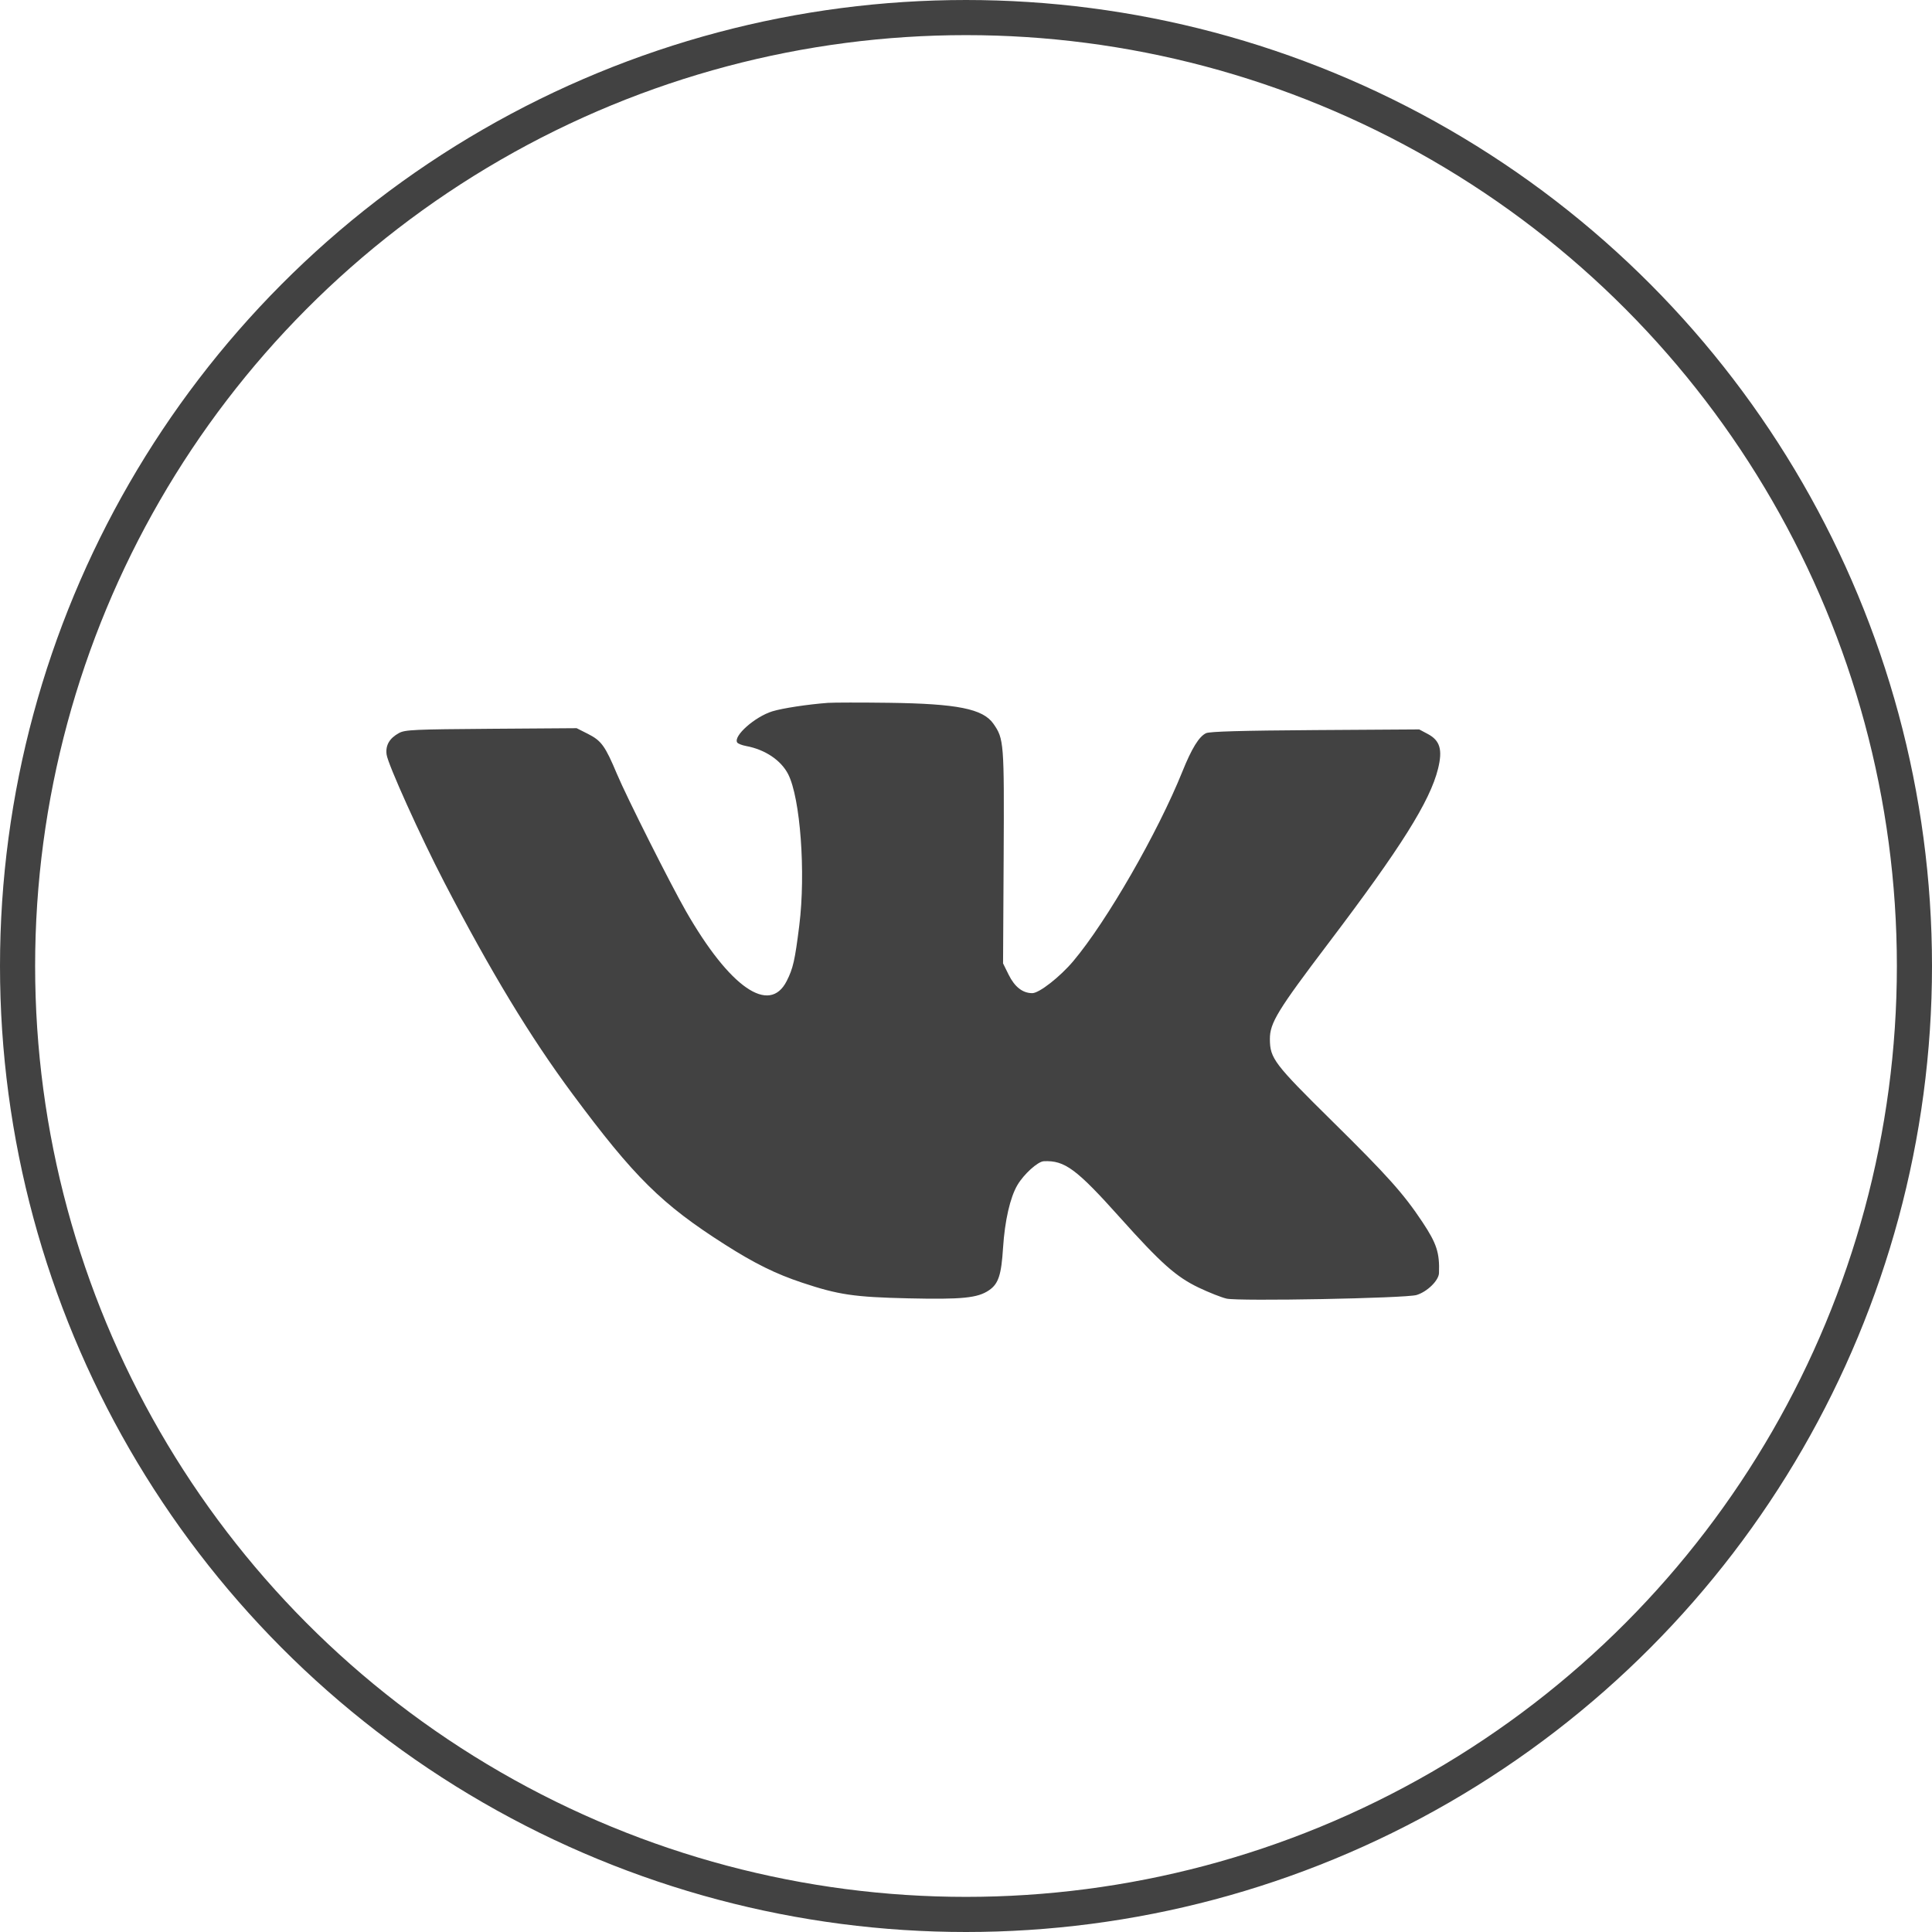 <?xml version="1.0" encoding="UTF-8"?> <svg xmlns="http://www.w3.org/2000/svg" width="55" height="55" viewBox="0 0 55 55" fill="none"> <circle cx="27.5" cy="27.5" r="27" stroke="#424242"></circle> <path fill-rule="evenodd" clip-rule="evenodd" d="M23.571 20.009C23 20.051 22.277 20.161 21.987 20.25C21.49 20.404 20.871 20.952 20.986 21.137C21.007 21.17 21.122 21.216 21.242 21.238C21.78 21.338 22.233 21.642 22.437 22.039C22.784 22.718 22.941 24.842 22.754 26.345C22.63 27.338 22.578 27.569 22.395 27.929C21.903 28.896 20.774 28.113 19.53 25.944C19.087 25.172 17.841 22.694 17.563 22.033C17.227 21.234 17.121 21.087 16.739 20.893L16.416 20.73L13.982 20.747C11.785 20.763 11.53 20.774 11.359 20.868C11.087 21.016 10.97 21.218 11.006 21.482C11.045 21.763 11.968 23.808 12.648 25.118C13.973 27.668 15.094 29.52 16.293 31.136C18.057 33.513 18.837 34.284 20.639 35.431C21.48 35.967 22.087 36.267 22.838 36.516C23.869 36.86 24.318 36.926 25.858 36.961C27.39 36.996 27.831 36.952 28.155 36.731C28.423 36.549 28.506 36.299 28.555 35.519C28.605 34.749 28.756 34.089 28.963 33.737C29.146 33.426 29.543 33.066 29.714 33.058C30.309 33.029 30.642 33.275 31.886 34.664C33.052 35.966 33.483 36.349 34.127 36.657C34.417 36.795 34.773 36.936 34.918 36.969C35.27 37.049 40.02 36.959 40.327 36.866C40.63 36.774 40.957 36.454 40.965 36.242C40.985 35.662 40.9 35.401 40.493 34.788C39.958 33.983 39.498 33.468 37.932 31.924C36.27 30.284 36.154 30.131 36.151 29.583C36.149 29.122 36.365 28.768 37.825 26.841C39.884 24.124 40.708 22.811 40.938 21.885C41.072 21.343 40.995 21.081 40.648 20.896L40.402 20.765L37.44 20.784C35.347 20.798 34.436 20.824 34.334 20.872C34.135 20.965 33.925 21.306 33.661 21.962C32.957 23.709 31.509 26.226 30.555 27.36C30.175 27.811 29.584 28.273 29.387 28.273C29.113 28.273 28.886 28.096 28.714 27.748L28.555 27.426L28.572 24.392C28.589 21.13 28.581 21.033 28.279 20.602C27.98 20.178 27.252 20.033 25.301 20.007C24.511 19.997 23.732 19.998 23.571 20.009Z" fill="#424242"></path> </svg> 